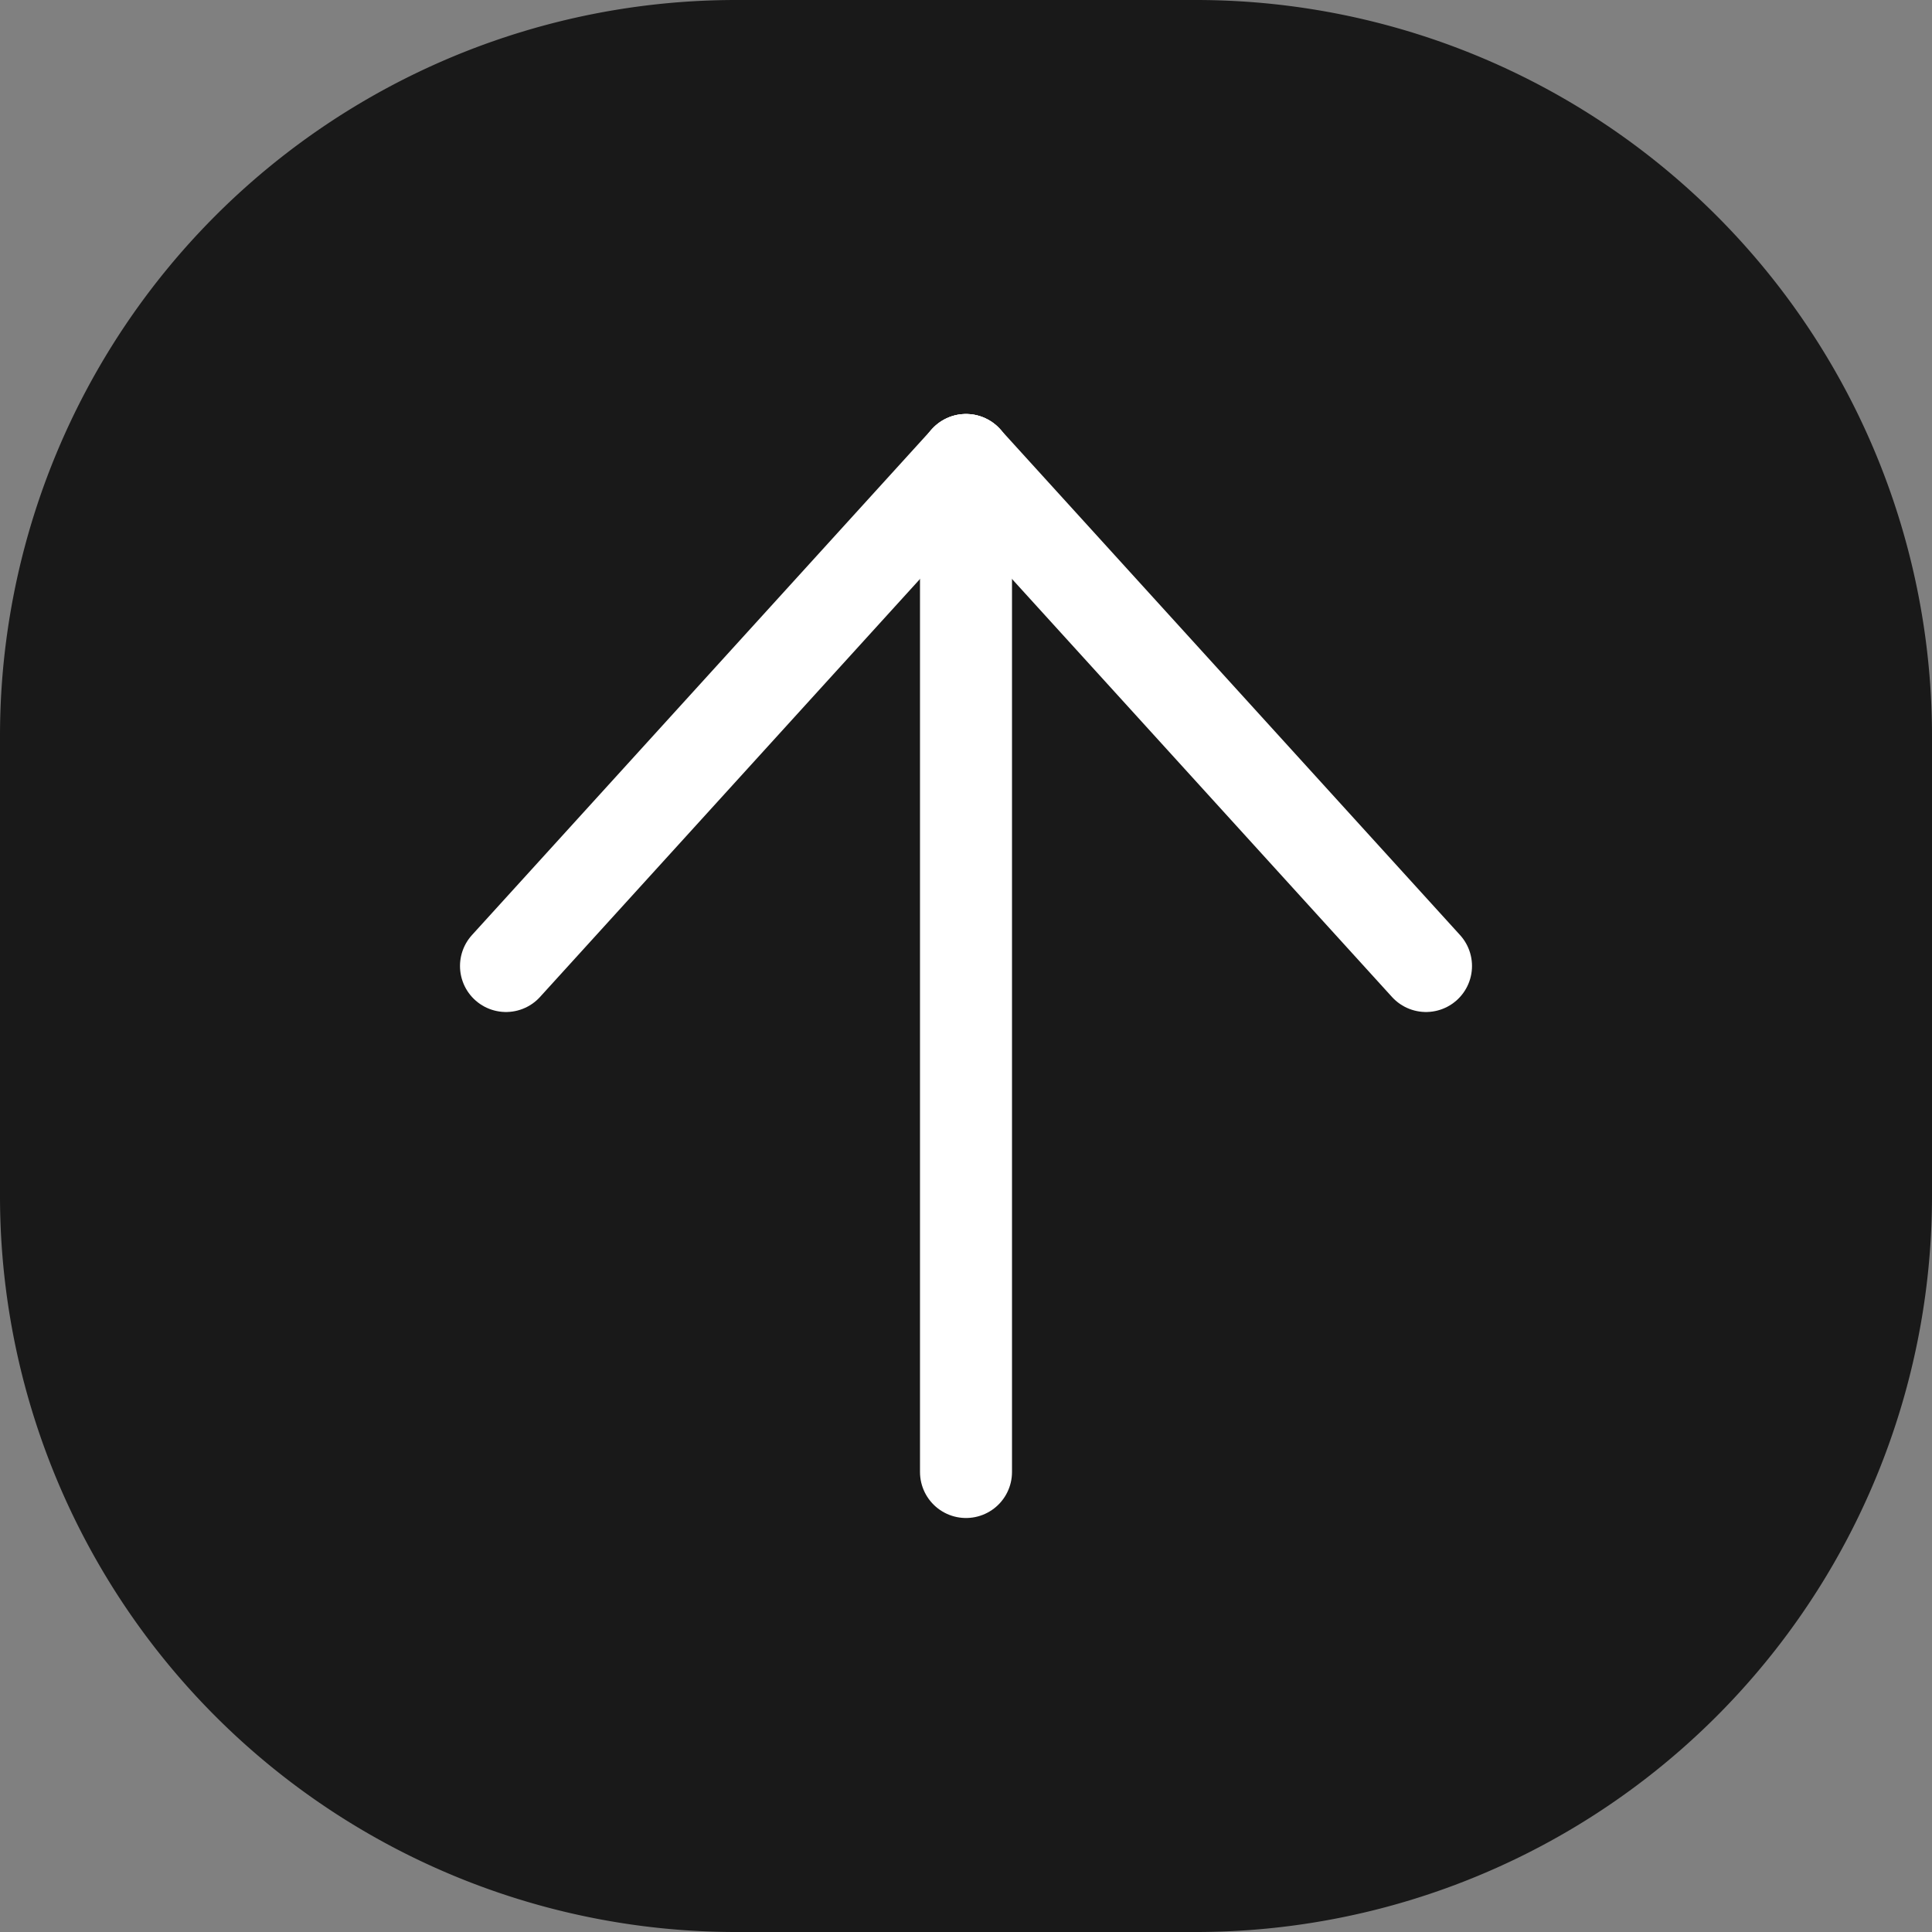 <svg xmlns="http://www.w3.org/2000/svg" width="42" height="42" viewBox="0 0 42 42">
  <rect x="0" y="0" width="42" height="42" fill="#808080" stroke="none"/>
  <g id="グループ_16519" data-name="グループ 16519" transform="translate(-336 -7728)">
    <path id="パス_4820" data-name="パス 4820" d="M16,0H26A16,16,0,0,1,42,16V26A16,16,0,0,1,26,42H16A16,16,0,0,1,0,26V16A16,16,0,0,1,16,0Z" transform="translate(336 7728)" opacity="0.802"/>
    <g id="グループ_16471" data-name="グループ 16471" transform="translate(-77.5 0.5)">
      <line id="線_195" data-name="線 195" y1="11" x2="10" transform="translate(424.5 7737.5)" fill="none" stroke="#fff" stroke-linecap="round" stroke-width="2"/>
      <line id="線_196" data-name="線 196" x1="10" y1="11" transform="translate(434.5 7737.5)" fill="none" stroke="#fff" stroke-linecap="round" stroke-width="2"/>
      <line id="線_197" data-name="線 197" y1="22" transform="translate(434.5 7737.5)" fill="none" stroke="#fff" stroke-linecap="round" stroke-width="2"/>
    </g>
  </g>
</svg>
